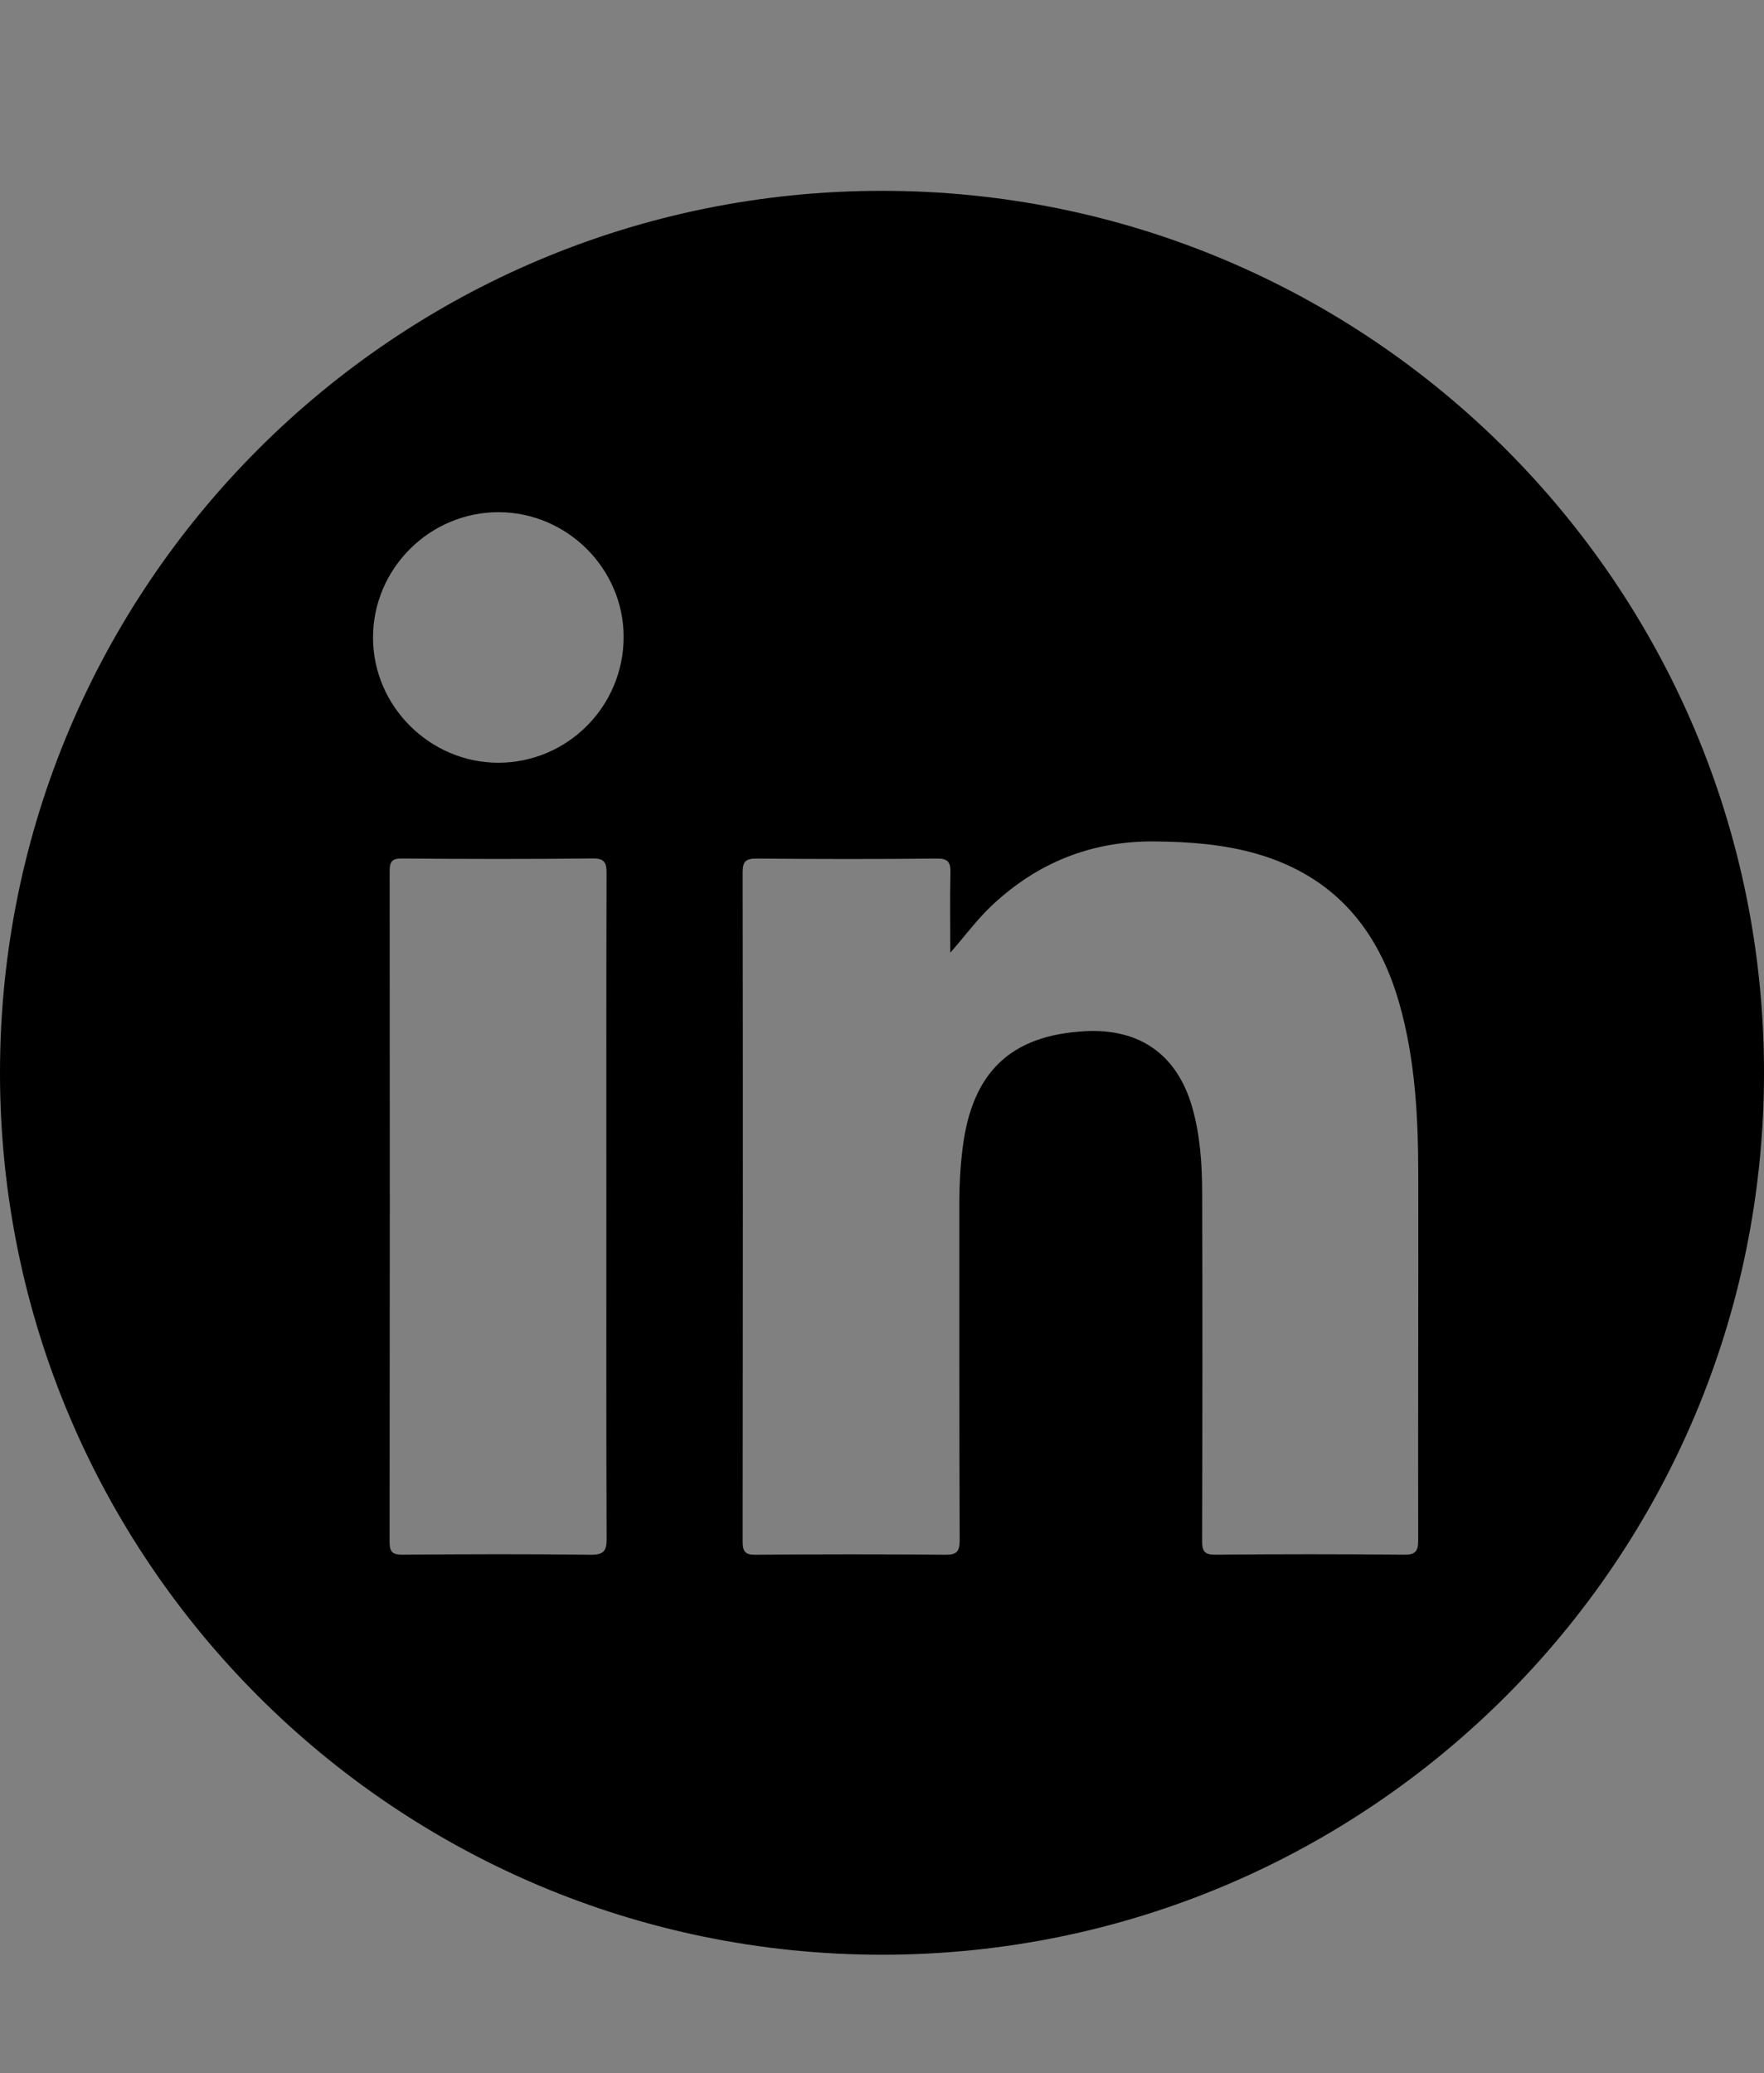 <?xml version="1.0" encoding="iso-8859-1"?>
<!-- Generator: Adobe Illustrator 16.0.0, SVG Export Plug-In . SVG Version: 6.00 Build 0)  -->
<!DOCTYPE svg PUBLIC "-//W3C//DTD SVG 1.1//EN" "http://www.w3.org/Graphics/SVG/1.1/DTD/svg11.dtd">
<svg version="1.1" id="Layer_1" xmlns="http://www.w3.org/2000/svg" xmlns:xlink="http://www.w3.org/1999/xlink" x="0px" y="0px"
	 width="26.945px" height="31.667px" viewBox="0 0 26.945 31.667" enable-background="new 0 0 26.945 31.667" xml:space="preserve">
<rect x="0" y="0" width="26.945" height="31.667" fill="#808080" stroke="none"/>
<path d="M-17.471,2.914c-7.441,0-13.473,6.032-13.473,13.474c0,7.439,6.032,13.472,13.473,13.472c7.44,0,13.473-6.032,13.473-13.472
	C-3.998,8.946-10.031,2.914-17.471,2.914"/>
<path fill-rule="evenodd" clip-rule="evenodd" fill="#FFFFFF" d="M-11.39,10.271c-1.613-1.614-3.759-2.505-6.045-2.506
	c-4.711,0-8.545,3.832-8.547,8.543c-0.001,1.506,0.393,2.977,1.141,4.271l-1.213,4.428l4.531-1.187
	c1.248,0.679,2.654,1.039,4.084,1.039h0.004c4.71,0,8.544-3.833,8.546-8.543C-8.888,14.034-9.776,11.886-11.39,10.271
	 M-17.435,23.416h-0.003c-1.275,0-2.525-0.341-3.616-0.989l-0.259-0.152l-2.689,0.704l0.718-2.62l-0.169-0.27
	c-0.711-1.131-1.086-2.437-1.086-3.779c0.001-3.915,3.188-7.101,7.106-7.101c1.898,0,3.682,0.741,5.023,2.082
	c1.341,1.342,2.079,3.127,2.079,5.025C-10.333,20.23-13.52,23.416-17.435,23.416 M-13.539,18.097
	c-0.213-0.105-1.263-0.623-1.459-0.693c-0.196-0.072-0.338-0.107-0.48,0.105c-0.143,0.215-0.552,0.695-0.677,0.838
	c-0.124,0.144-0.249,0.16-0.462,0.054c-0.214-0.107-0.902-0.332-1.718-1.06c-0.635-0.565-1.063-1.265-1.187-1.479
	c-0.125-0.214-0.014-0.329,0.093-0.437c0.096-0.096,0.214-0.249,0.32-0.374c0.107-0.125,0.143-0.214,0.214-0.355
	c0.071-0.143,0.036-0.268-0.018-0.374c-0.053-0.107-0.48-1.158-0.658-1.585c-0.174-0.416-0.35-0.361-0.481-0.367
	c-0.124-0.005-0.267-0.007-0.409-0.007s-0.374,0.053-0.57,0.267c-0.195,0.213-0.747,0.731-0.747,1.781
	c0,1.051,0.765,2.065,0.872,2.208c0.107,0.142,1.506,2.299,3.648,3.224c0.51,0.22,0.907,0.353,1.218,0.449
	c0.511,0.162,0.977,0.14,1.345,0.085c0.41-0.061,1.263-0.516,1.441-1.014c0.178-0.5,0.178-0.928,0.125-1.017
	C-13.183,18.257-13.325,18.205-13.539,18.097"/>
<path d="M-55.905,21.389c0.155,0.396,0.338,0.679,0.635,0.976c0.297,0.298,0.58,0.48,0.975,0.636
	c0.299,0.114,0.749,0.254,1.575,0.292c0.895,0.04,1.163,0.049,3.428,0.049c2.265,0,2.534-0.009,3.428-0.049
	c0.827-0.038,1.276-0.178,1.575-0.292c0.396-0.155,0.679-0.338,0.976-0.636c0.296-0.297,0.48-0.58,0.634-0.976
	c0.116-0.298,0.254-0.748,0.292-1.575c0.041-0.894,0.05-1.163,0.05-3.428c0-2.264-0.009-2.533-0.05-3.427
	c-0.038-0.827-0.176-1.277-0.292-1.575c-0.154-0.396-0.338-0.679-0.634-0.977c-0.297-0.297-0.58-0.48-0.976-0.635
	c-0.299-0.115-0.748-0.254-1.575-0.292c-0.894-0.04-1.163-0.049-3.428-0.049c-2.265,0-2.533,0.009-3.428,0.049
	c-0.826,0.038-1.276,0.177-1.575,0.292c-0.395,0.154-0.678,0.338-0.975,0.635c-0.297,0.298-0.48,0.58-0.635,0.977
	c-0.116,0.298-0.254,0.748-0.292,1.575c-0.04,0.894-0.049,1.163-0.049,3.427c0,2.265,0.009,2.534,0.049,3.428
	C-56.159,20.641-56.021,21.091-55.905,21.389 M-44.764,10.841c0.562,0,1.018,0.455,1.018,1.017c0,0.563-0.456,1.02-1.018,1.02
	s-1.018-0.456-1.018-1.02C-45.782,11.296-45.326,10.841-44.764,10.841 M-49.292,12.03c2.406,0,4.356,1.951,4.356,4.356
	c0,2.406-1.95,4.356-4.356,4.356c-2.406,0-4.356-1.95-4.356-4.356C-53.648,13.981-51.698,12.03-49.292,12.03"/>
<path d="M-49.292,29.86c7.441,0,13.472-6.032,13.472-13.474c0-7.439-6.031-13.473-13.472-13.473s-13.473,6.033-13.473,13.473
	C-62.765,23.828-56.733,29.86-49.292,29.86 M-57.724,12.889c0.042-0.902,0.185-1.52,0.395-2.06c0.216-0.558,0.506-1.031,0.978-1.502
	c0.471-0.471,0.944-0.761,1.502-0.979c0.54-0.21,1.156-0.354,2.06-0.395c0.904-0.041,1.193-0.05,3.497-0.05
	c2.304,0,2.592,0.009,3.497,0.05c0.903,0.041,1.52,0.185,2.059,0.395c0.558,0.218,1.031,0.508,1.503,0.979
	c0.471,0.471,0.761,0.944,0.978,1.502c0.21,0.54,0.353,1.157,0.395,2.06c0.041,0.904,0.051,1.193,0.051,3.497
	c0,2.305-0.01,2.593-0.051,3.497c-0.042,0.903-0.185,1.521-0.395,2.061c-0.217,0.557-0.507,1.03-0.978,1.502
	c-0.472,0.471-0.945,0.761-1.503,0.978c-0.539,0.21-1.156,0.354-2.059,0.396c-0.905,0.041-1.193,0.05-3.497,0.05
	c-2.304,0-2.593-0.009-3.497-0.05c-0.904-0.041-1.52-0.186-2.06-0.396c-0.558-0.217-1.031-0.507-1.502-0.978
	c-0.472-0.472-0.762-0.945-0.978-1.502c-0.21-0.54-0.353-1.157-0.395-2.061c-0.041-0.904-0.051-1.192-0.051-3.497
	C-57.775,14.083-57.765,13.793-57.724,12.889"/>
<path d="M-49.292,19.213c1.562,0,2.828-1.266,2.828-2.826c0-1.563-1.266-2.827-2.828-2.827c-1.563,0-2.828,1.265-2.828,2.827
	C-52.12,17.948-50.854,19.213-49.292,19.213"/>
<path d="M46.206,2.914c-7.44,0-13.473,6.033-13.473,13.473c0,7.44,6.033,13.474,13.473,13.474c7.44,0,13.473-6.033,13.473-13.474
	C59.678,8.947,53.646,2.914,46.206,2.914 M50.248,24.886h-2.839c-2.557,0-4.463-1.314-4.463-4.462v-5.04h-2.323v-2.728
	c2.557-0.665,3.626-2.865,3.749-4.771h2.655v4.327h3.098v3.171h-3.098v4.39c0,1.314,0.664,1.769,1.721,1.769h1.5V24.886z"/>
<polygon points="77.761,13.692 77.761,19.082 82.428,16.386 "/>
<path d="M79.557,29.859c7.441,0,13.473-6.031,13.473-13.473c0-7.439-6.032-13.472-13.473-13.472c-7.44,0-13.472,6.032-13.472,13.472
	C66.084,23.828,72.116,29.859,79.557,29.859 M70.951,12.063c0.207-0.772,0.815-1.382,1.588-1.589
	c1.401-0.375,7.018-0.375,7.018-0.375s5.618,0,7.019,0.375c0.772,0.207,1.382,0.816,1.588,1.589c0.375,1.4,0.375,4.323,0.375,4.323
	s0,2.923-0.375,4.323c-0.206,0.773-0.816,1.382-1.588,1.589c-1.401,0.375-7.019,0.375-7.019,0.375s-5.617,0-7.018-0.375
	c-0.773-0.207-1.381-0.815-1.588-1.589c-0.375-1.4-0.375-4.323-0.375-4.323S70.576,13.463,70.951,12.063"/>
<path d="M13.473,2.915C6.032,2.915,0,8.946,0,16.386s6.032,13.473,13.473,13.473c7.44,0,13.472-6.032,13.472-13.473
	S20.913,2.915,13.473,2.915 M9.026,23.749c-0.958-0.012-1.917-0.009-2.875-0.001c-0.154,0.001-0.2-0.037-0.2-0.197
	c0.004-3.415,0.004-6.831,0.001-10.246c0-0.141,0.034-0.192,0.184-0.191c0.972,0.008,1.945,0.01,2.917-0.001
	c0.187-0.002,0.213,0.07,0.212,0.23c-0.005,1.702-0.003,3.403-0.003,5.103c0,1.688-0.003,3.374,0.004,5.062
	C9.267,23.693,9.22,23.75,9.026,23.749 M7.611,11.651c-1.043,0-1.91-0.862-1.913-1.905C5.694,8.691,6.56,7.823,7.615,7.824
	c1.047,0.001,1.91,0.861,1.911,1.904C9.527,10.789,8.668,11.651,7.611,11.651 M21.663,23.528c0,0.176-0.048,0.222-0.22,0.22
	c-0.959-0.009-1.918-0.009-2.876,0c-0.169,0.002-0.205-0.052-0.205-0.21c0.005-1.771,0.007-3.542,0.001-5.313
	c-0.001-0.443-0.03-0.887-0.154-1.318c-0.23-0.795-0.798-1.199-1.631-1.155c-1.137,0.06-1.728,0.623-1.873,1.778
	c-0.035,0.276-0.051,0.554-0.051,0.831c0.001,1.723-0.002,3.444,0.005,5.166c0,0.172-0.043,0.224-0.218,0.222
	c-0.966-0.009-1.932-0.008-2.898,0c-0.154,0.001-0.199-0.041-0.199-0.198c0.004-3.41,0.005-6.82,0-10.229
	c0-0.169,0.055-0.208,0.215-0.207c0.916,0.008,1.833,0.009,2.751,0c0.168-0.002,0.212,0.054,0.208,0.213
	c-0.009,0.407-0.002,0.814-0.002,1.224c0.221-0.25,0.403-0.501,0.63-0.716c0.699-0.659,1.525-0.991,2.49-0.983
	c0.53,0.005,1.055,0.043,1.566,0.191c1.169,0.339,1.849,1.143,2.173,2.285c0.243,0.856,0.288,1.736,0.289,2.618
	C21.667,19.806,21.659,21.668,21.663,23.528"/>
<path d="M-82.436,29.777v-9.414h-3.42v-3.895h3.42V13.5c0-3.376,2.012-5.242,5.089-5.242c1.474,0,3.016,0.263,3.016,0.263v3.316
	h-1.699c-1.674,0-2.196,1.039-2.196,2.104v2.527h3.737l-0.597,3.895h-3.14v9.414c6.441-1.011,11.368-6.584,11.368-13.309
	c0-7.44-6.032-13.472-13.473-13.472c-7.44,0-13.472,6.031-13.472,13.472C-93.802,23.193-88.875,28.766-82.436,29.777"/>
<rect x="-206.29" y="-7205.1" fill="none" width="1366" height="7257.606"/>
</svg>
